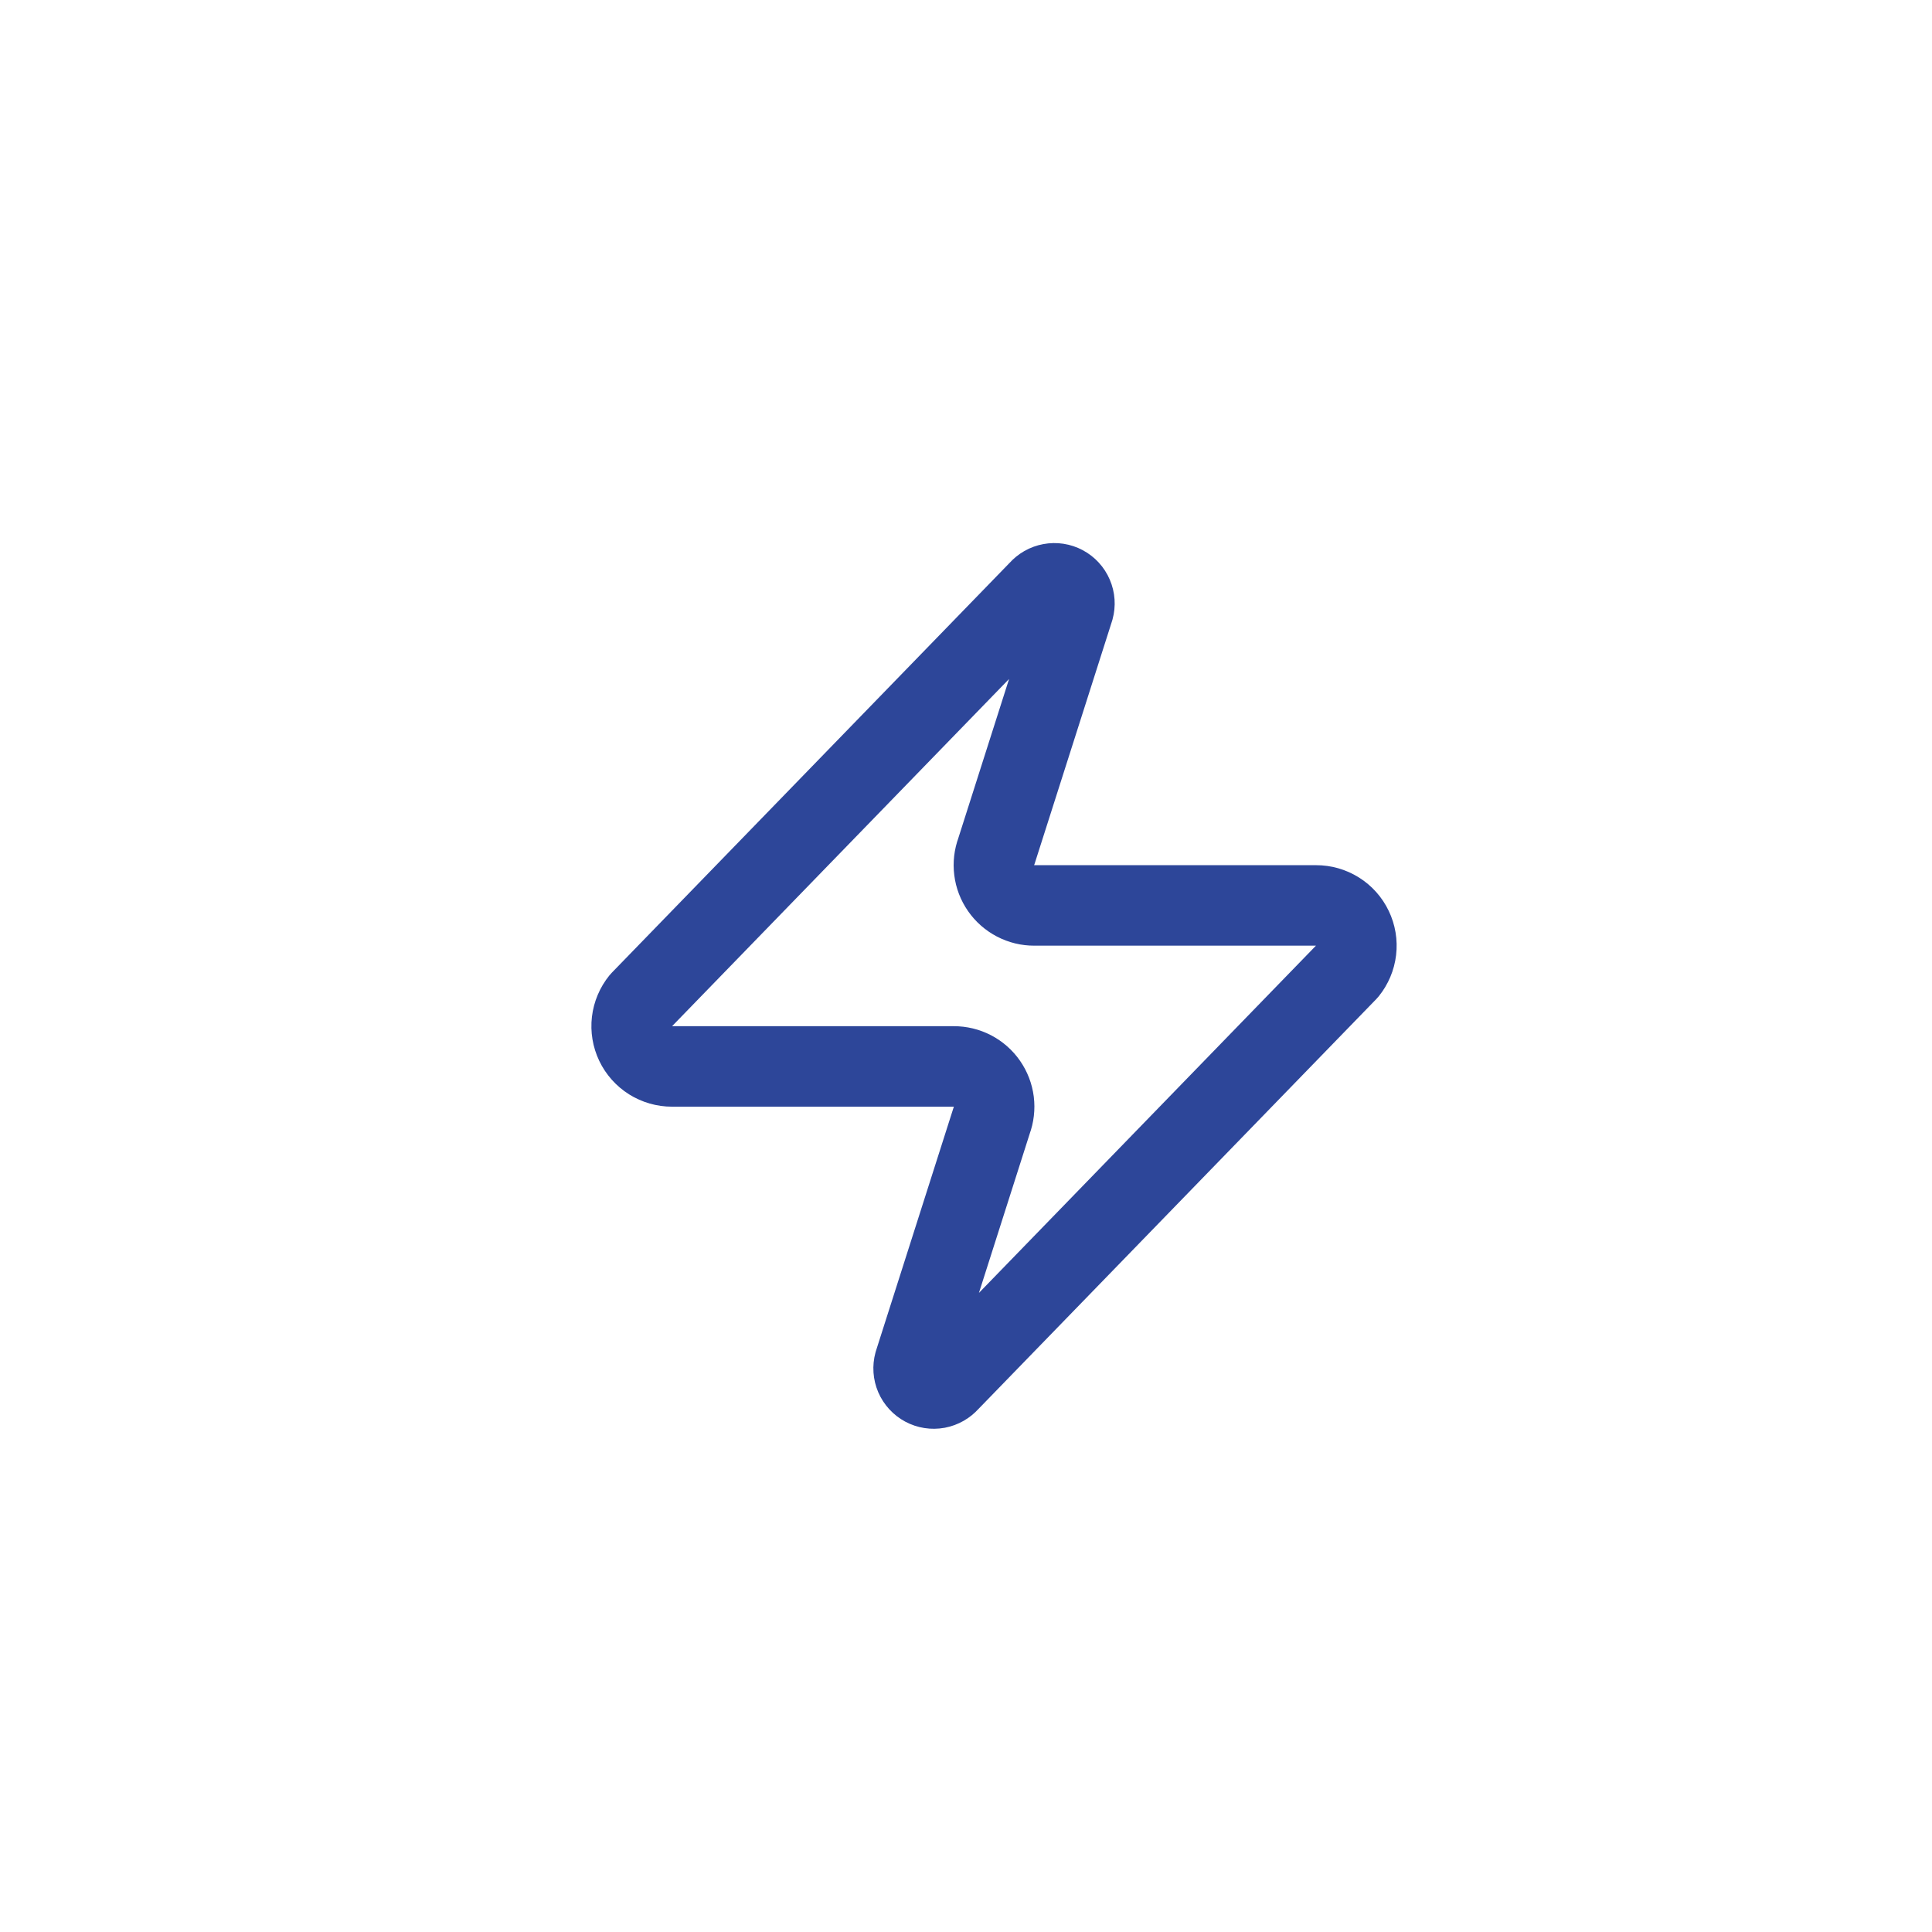 <svg xmlns="http://www.w3.org/2000/svg" width="68" height="68" viewBox="0 0 68 68" fill="none"><path d="M23.653 37.535C23.385 37.535 23.122 37.46 22.895 37.318C22.668 37.175 22.486 36.971 22.37 36.729C22.255 36.487 22.21 36.218 22.241 35.952C22.273 35.685 22.379 35.434 22.548 35.225L36.573 20.775C36.678 20.654 36.822 20.572 36.98 20.543C37.138 20.513 37.301 20.539 37.442 20.614C37.584 20.69 37.696 20.812 37.759 20.96C37.823 21.107 37.834 21.272 37.791 21.427L35.071 29.955C34.991 30.17 34.964 30.401 34.993 30.628C35.021 30.856 35.105 31.073 35.236 31.261C35.367 31.449 35.541 31.602 35.745 31.708C35.948 31.814 36.174 31.869 36.403 31.868H46.32C46.588 31.867 46.85 31.942 47.078 32.085C47.305 32.227 47.487 32.431 47.602 32.673C47.718 32.915 47.763 33.184 47.731 33.451C47.7 33.717 47.593 33.969 47.425 34.177L33.4 48.627C33.294 48.748 33.151 48.83 32.993 48.86C32.835 48.889 32.672 48.864 32.53 48.788C32.389 48.712 32.277 48.59 32.213 48.443C32.15 48.295 32.139 48.13 32.181 47.975L34.901 39.447C34.981 39.232 35.008 39.001 34.98 38.774C34.951 38.547 34.868 38.33 34.737 38.142C34.606 37.953 34.431 37.8 34.228 37.694C34.025 37.589 33.799 37.534 33.57 37.535H23.653Z" stroke="#2D4699" stroke-width="2.833" stroke-linecap="round" stroke-linejoin="round"></path></svg>